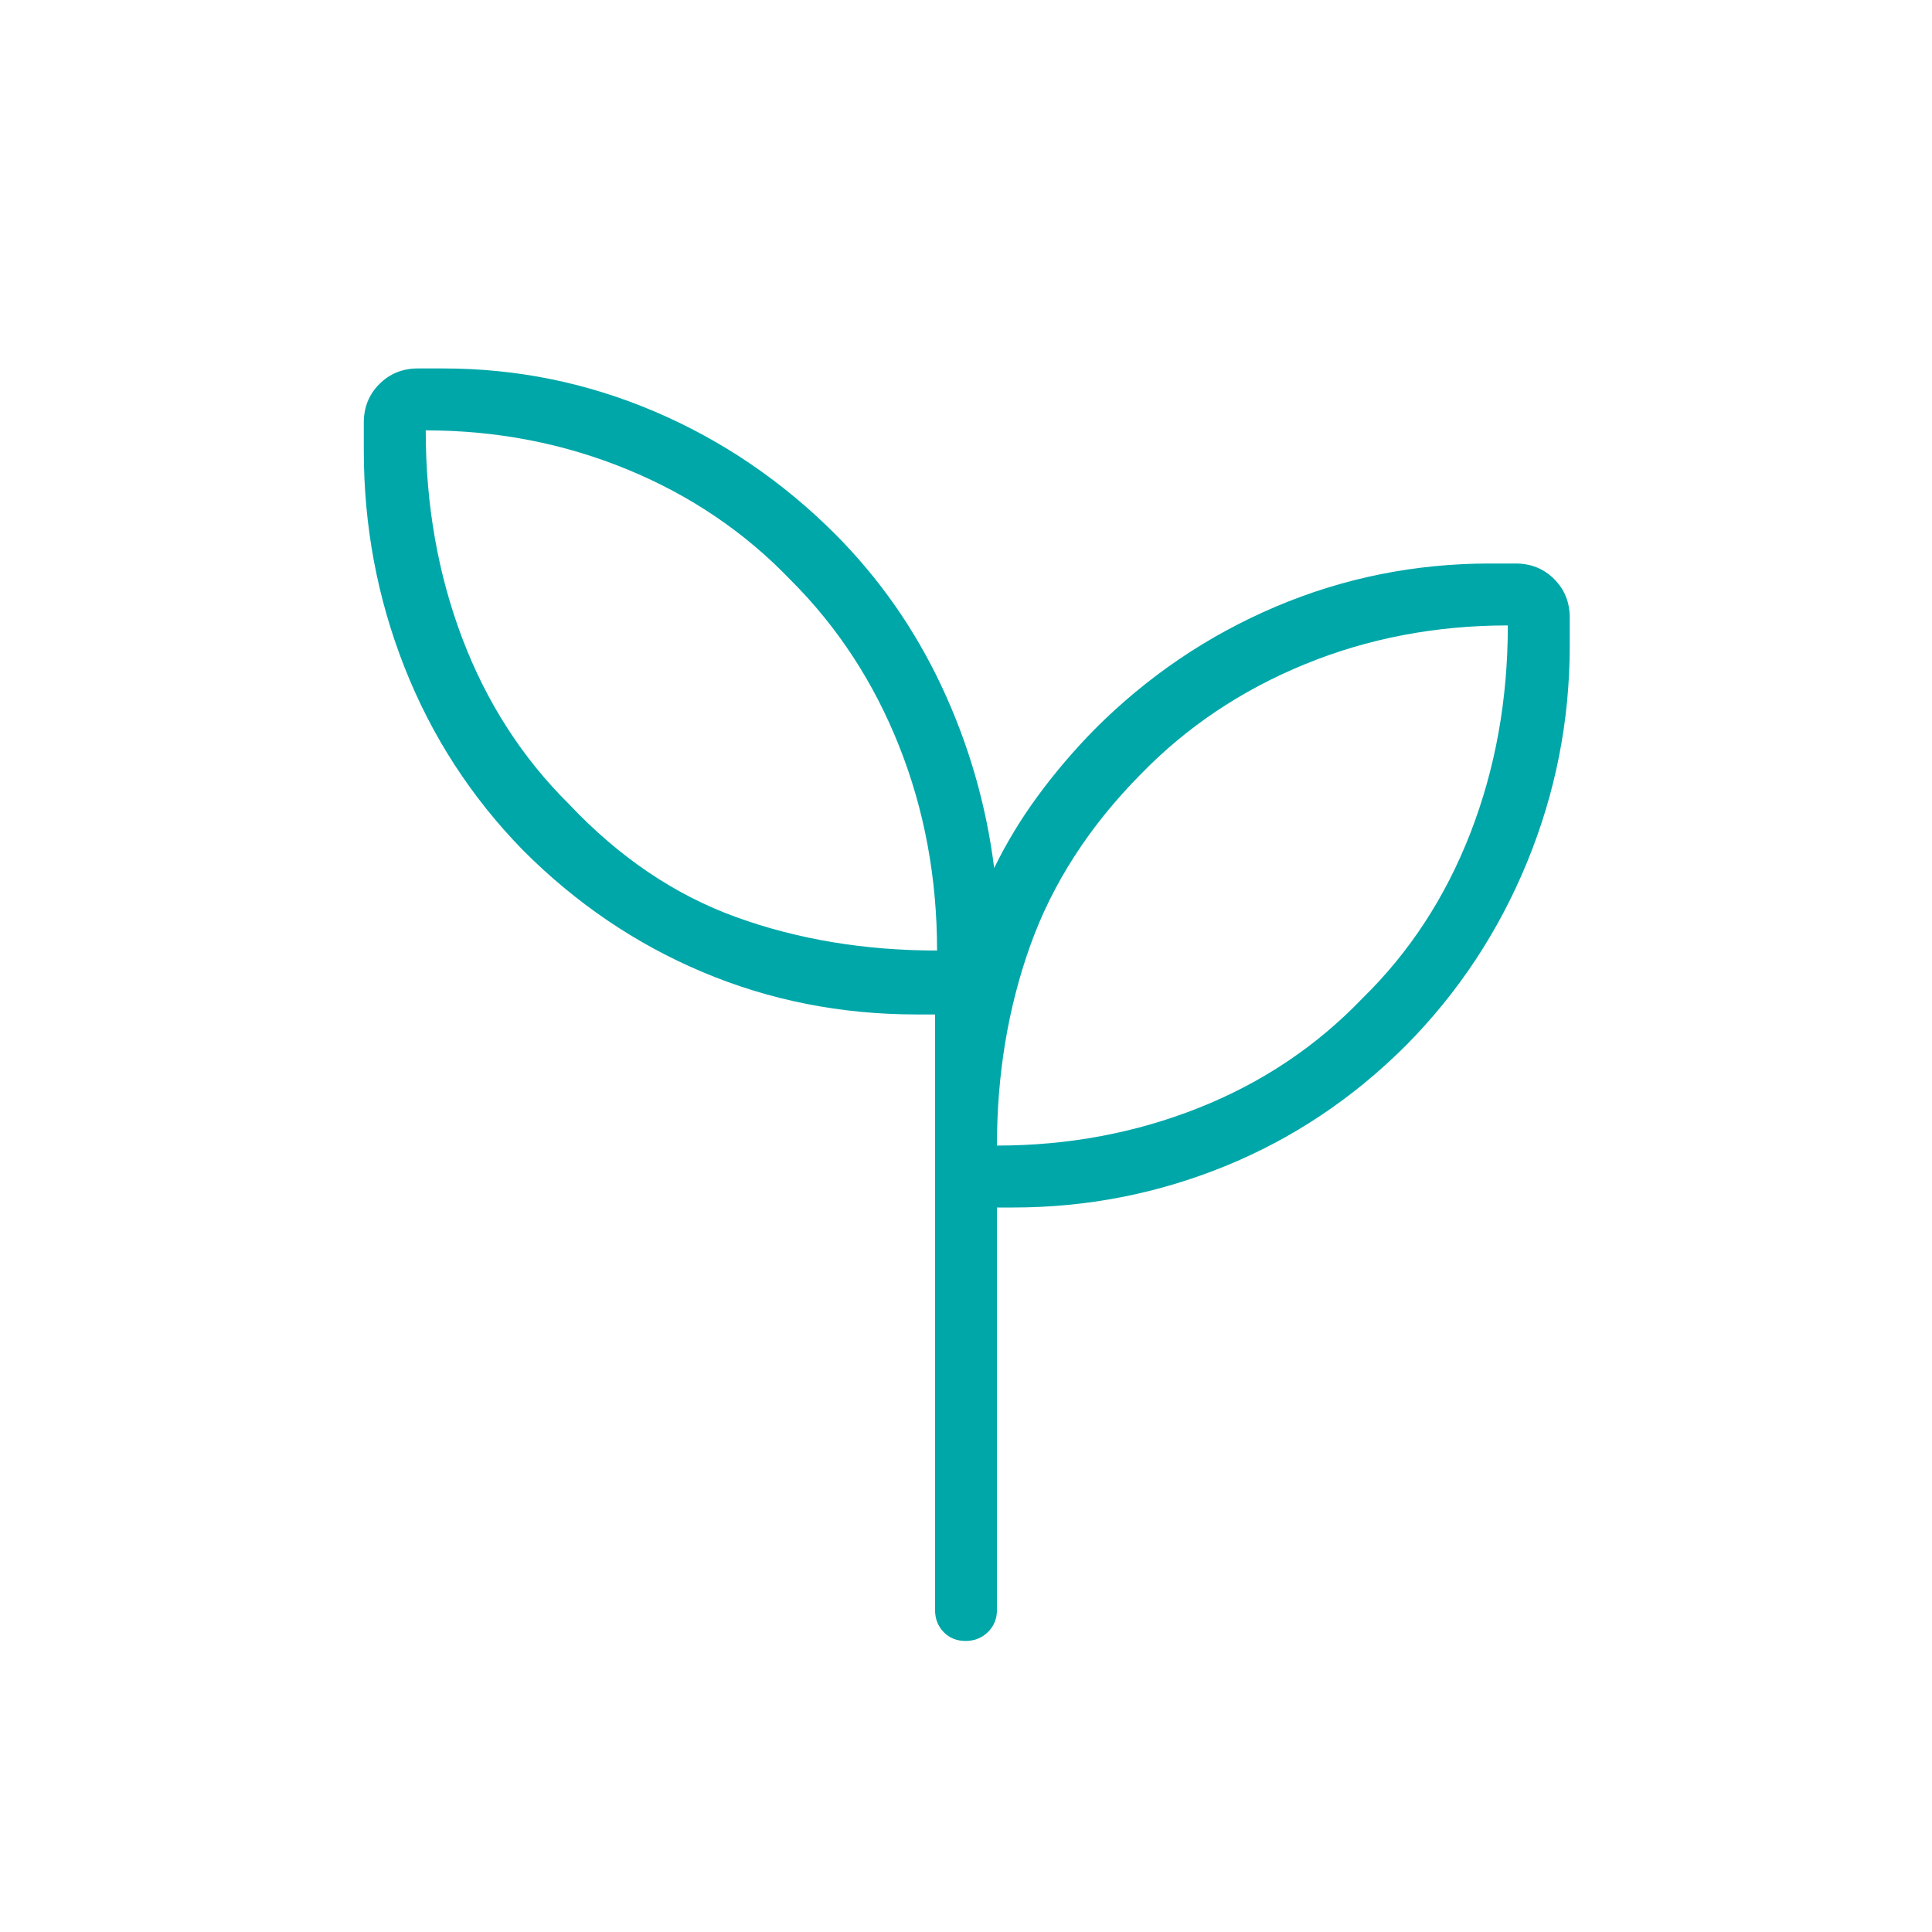 <svg version="1.0" preserveAspectRatio="xMidYMid meet" height="960" viewBox="0 0 720 720" zoomAndPan="magnify" width="960" xmlns:xlink="http://www.w3.org/1999/xlink" xmlns="http://www.w3.org/2000/svg"><path fill-rule="nonzero" fill-opacity="1" d="M 359.836 611.535 C 356.52 611.535 353.797 610.43 351.66 608.219 C 349.531 606.012 348.465 603.27 348.465 600 L 348.465 378.059 L 341.535 378.059 C 313.387 378.059 286.828 372.801 261.871 362.281 C 236.906 351.762 214.559 336.594 194.828 316.785 C 175.516 296.98 160.816 274.25 150.719 248.594 C 140.625 222.941 135.578 196.039 135.578 167.887 L 135.578 157.5 C 135.578 151.781 137.512 146.984 141.383 143.113 C 145.254 139.246 150.047 137.309 155.766 137.309 L 165.234 137.309 C 192.617 137.309 218.867 142.664 243.984 153.375 C 269.098 164.086 291.559 179.344 311.363 199.156 C 327.863 215.77 341.105 234.77 351.09 256.156 C 361.07 277.539 367.539 299.984 370.5 323.484 C 375.094 314.066 380.57 305.047 386.926 296.414 C 393.285 287.785 400.273 279.594 407.887 271.844 C 427.562 252.109 450.051 236.867 475.352 226.117 C 500.648 215.371 527.316 210 555.344 210 L 564.809 210 C 570.531 210 575.324 211.934 579.195 215.805 C 583.066 219.676 585 224.469 585 230.191 L 585 240.578 C 585 268.562 579.707 295.457 569.121 321.262 C 558.539 347.062 543.523 369.801 524.078 389.484 C 504.266 409.289 481.762 424.324 456.562 434.594 C 431.359 444.863 405.016 450 377.535 450 L 371.535 450 L 371.535 600 C 371.535 603.27 370.414 606.012 368.176 608.219 C 365.93 610.43 363.148 611.535 359.836 611.535 Z M 349.215 354.234 C 349.215 327.191 344.504 301.797 335.078 278.047 C 325.652 254.297 312.191 233.684 294.691 216.203 C 277.574 198.336 257.23 184.566 233.656 174.891 C 210.074 165.223 185.074 160.387 158.656 160.387 C 158.656 188.039 163.184 213.836 172.238 237.781 C 181.297 261.719 194.578 282.363 212.078 299.715 C 230.766 319.52 251.566 333.559 274.469 341.828 C 297.375 350.098 322.289 354.234 349.215 354.234 Z M 371.535 426.922 C 398.074 426.922 423.137 422.238 446.715 412.875 C 470.289 403.512 490.637 389.895 507.75 372.031 C 525.25 354.934 538.656 334.414 547.965 310.469 C 557.27 286.531 561.922 260.734 561.922 233.078 C 534.996 233.078 509.746 237.914 486.172 247.59 C 462.598 257.262 442.254 270.902 425.137 288.516 C 405.941 307.941 392.211 329.234 383.941 352.387 C 375.672 375.539 371.535 400.383 371.535 426.922 Z M 371.535 426.922 Z M 349.215 354.234 Z M 349.215 354.234" fill="#00a7a9"></path></svg>
